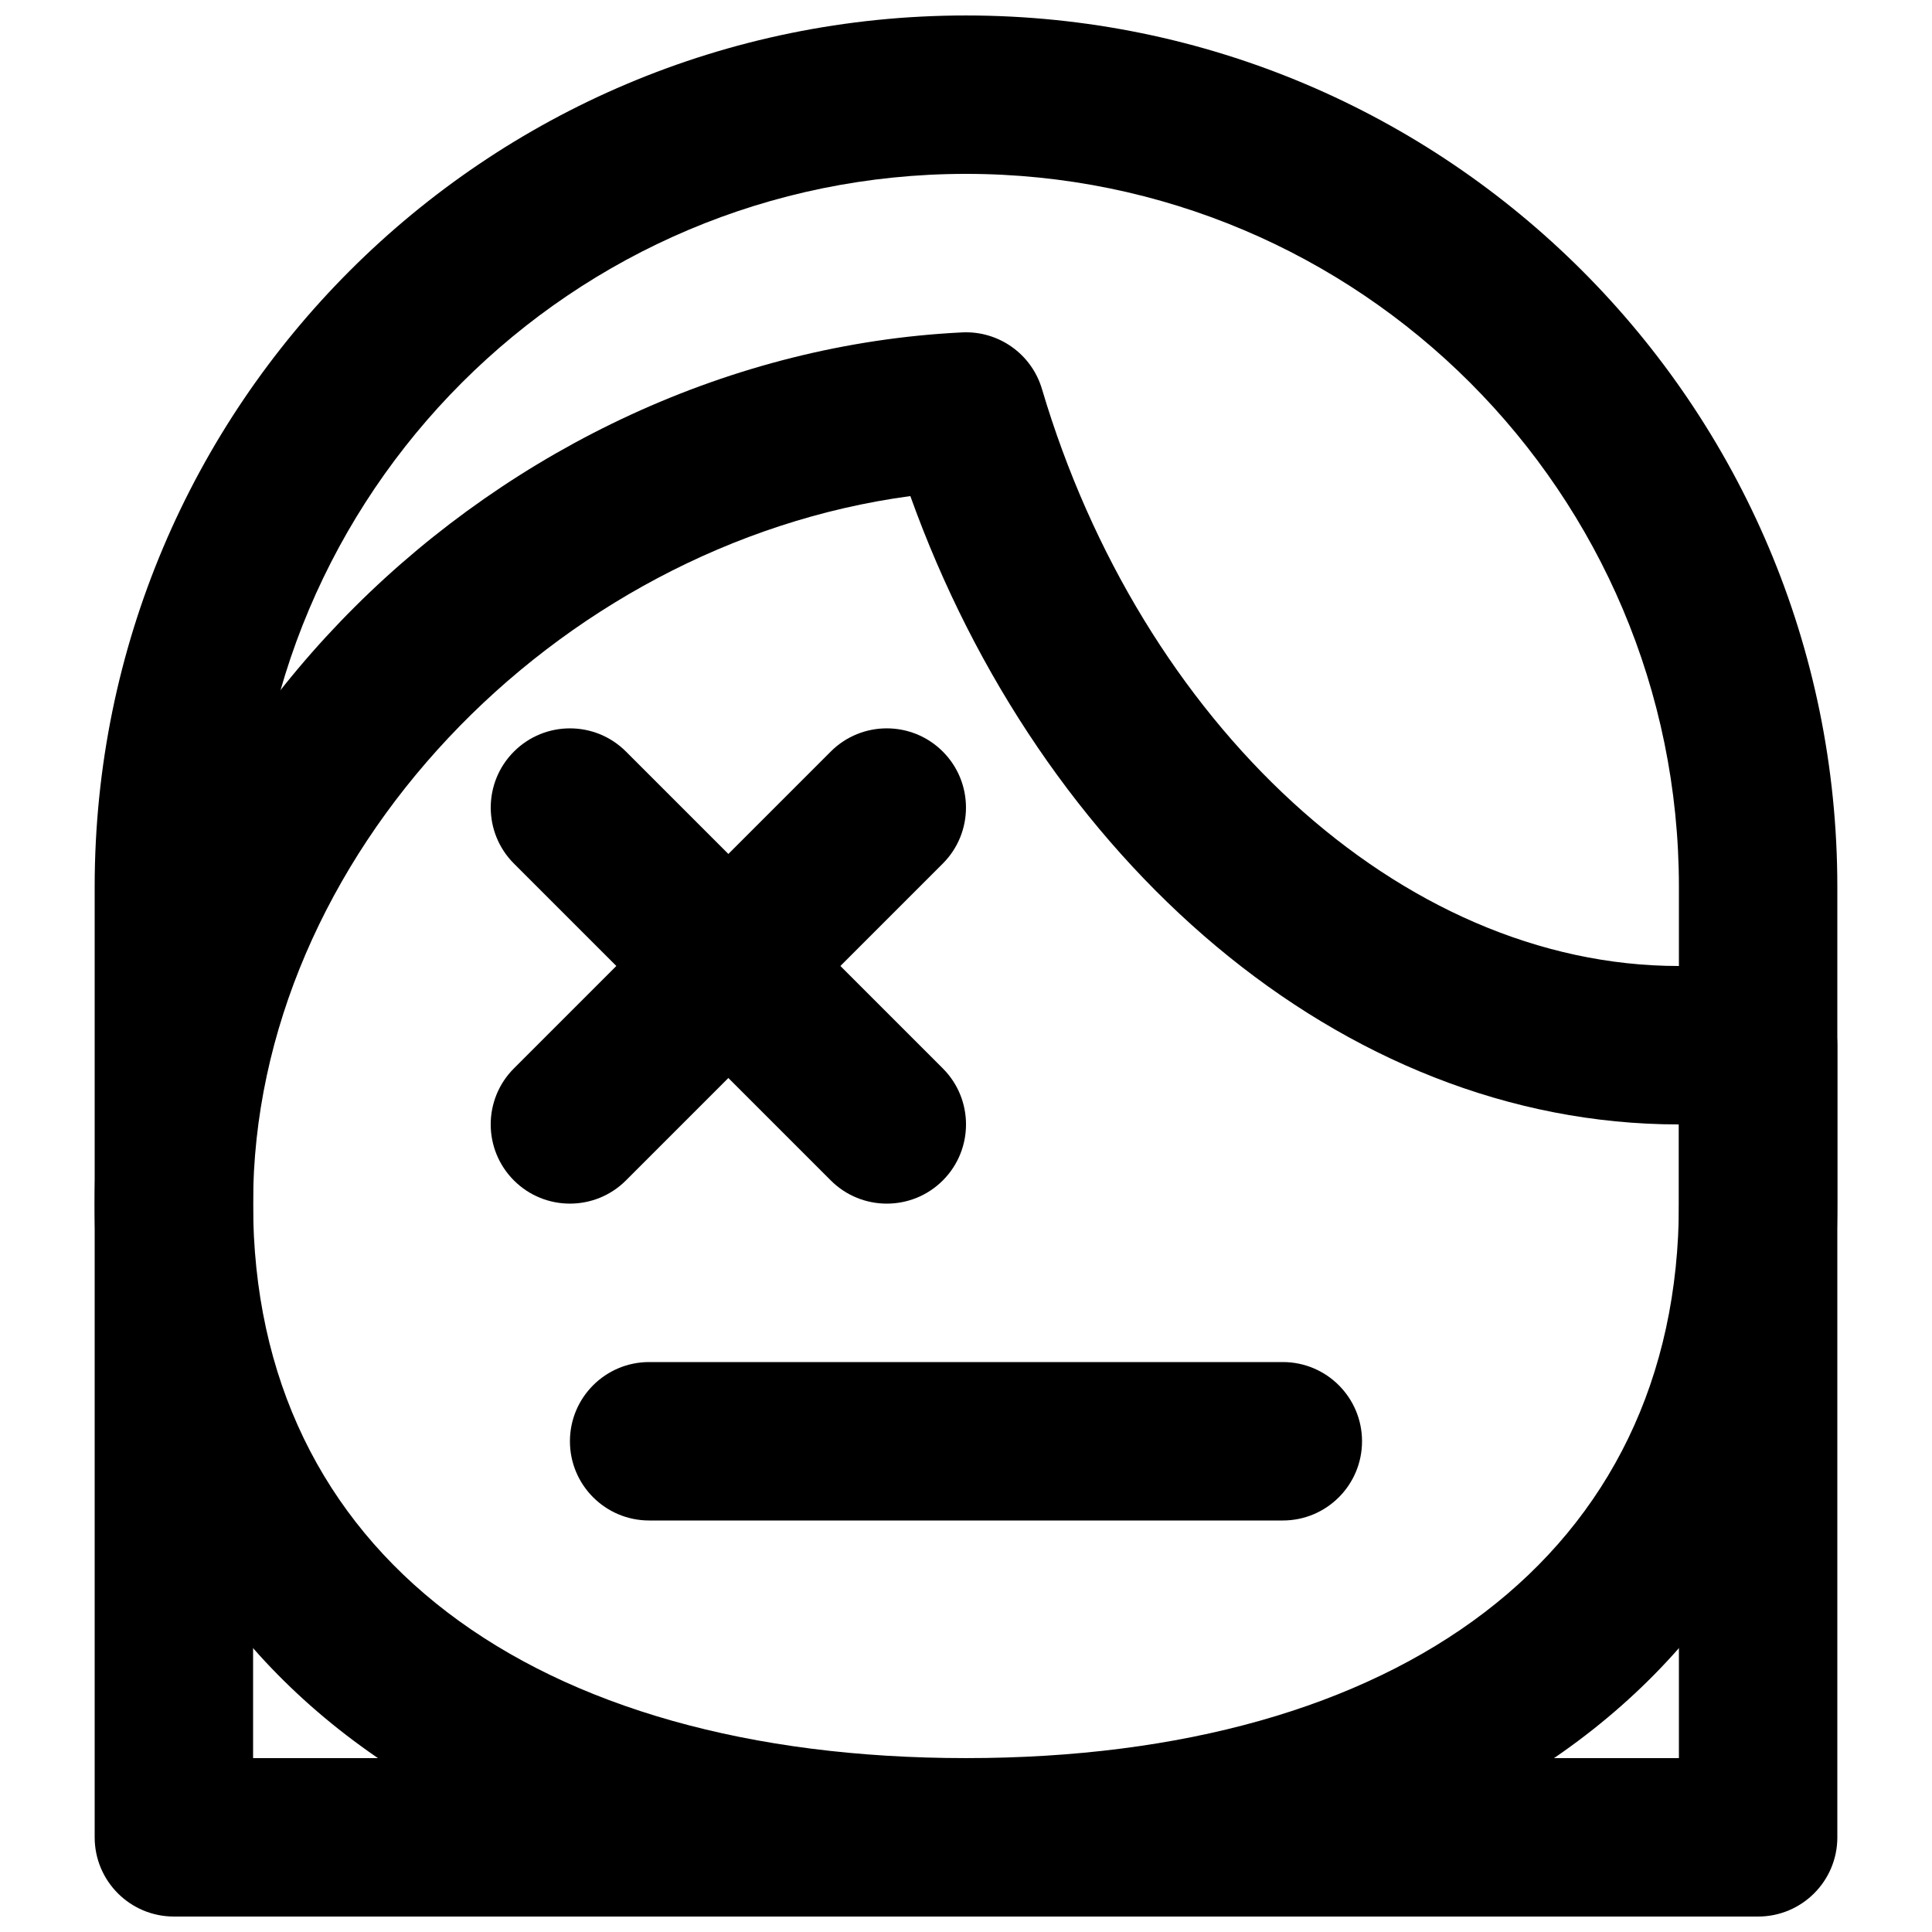 <?xml version="1.0" encoding="UTF-8"?>
<!-- Uploaded to: ICON Repo, www.iconrepo.com, Generator: ICON Repo Mixer Tools -->
<svg width="800px" height="800px" version="1.1" viewBox="144 144 512 512" xmlns="http://www.w3.org/2000/svg">
 <defs>
  <clipPath id="b">
   <path d="m169 232h462v419.9h-462z"/>
  </clipPath>
  <clipPath id="a">
   <path d="m169 148.09h462v503.81h-462z"/>
  </clipPath>
 </defs>
 <g clip-path="url(#b)">
  <path d="m588.93 400c-74.051 0-142.65-64.715-168.8-152.91-2.75-9.277-11.488-15.473-21.152-15-122.63 6.004-229.89 110.95-229.89 230.89 0 119.59 95.59 188.93 230.91 188.93 135.32 0 230.91-69.336 230.91-188.93v-41.984c0-11.594-9.398-20.992-20.992-20.992zm0 41.984v20.992c0 92.961-74.418 146.94-188.93 146.94s-188.93-53.98-188.93-146.94c0-91.793 79.961-174.84 174.18-187.51 34.484 96.168 113.83 166.52 203.67 166.52z" fill-rule="evenodd"/>
 </g>
 <g clip-path="url(#a)">
  <path d="m630.91 630.91v-251.9c0-127.54-103.38-230.91-230.91-230.91-127.54 0-230.91 103.38-230.91 230.91v251.9c0 11.594 9.398 20.992 20.992 20.992h419.84c11.594 0 20.992-9.398 20.992-20.992zm-419.84-20.992v-230.91c0-104.35 84.582-188.93 188.93-188.93 104.34 0 188.93 84.582 188.93 188.93v230.91z" fill-rule="evenodd"/>
 </g>
 <path d="m483.96 504.96h-167.93c-11.594 0-20.992 9.398-20.992 20.992s9.398 20.992 20.992 20.992h167.93c11.594 0 20.992-9.398 20.992-20.992s-9.398-20.992-20.992-20.992z" fill-rule="evenodd"/>
 <path d="m280.2 372.86 83.969 83.969c8.195 8.195 21.488 8.195 29.688 0 8.195-8.199 8.195-21.492 0-29.688l-83.969-83.969c-8.199-8.199-21.492-8.199-29.688 0-8.199 8.195-8.199 21.488 0 29.688z" fill-rule="evenodd"/>
 <path d="m364.16 343.17-83.969 83.969c-8.199 8.195-8.199 21.488 0 29.688 8.195 8.195 21.488 8.195 29.688 0l83.969-83.969c8.195-8.199 8.195-21.492 0-29.688-8.199-8.199-21.492-8.199-29.688 0z" fill-rule="evenodd"/>
</svg>